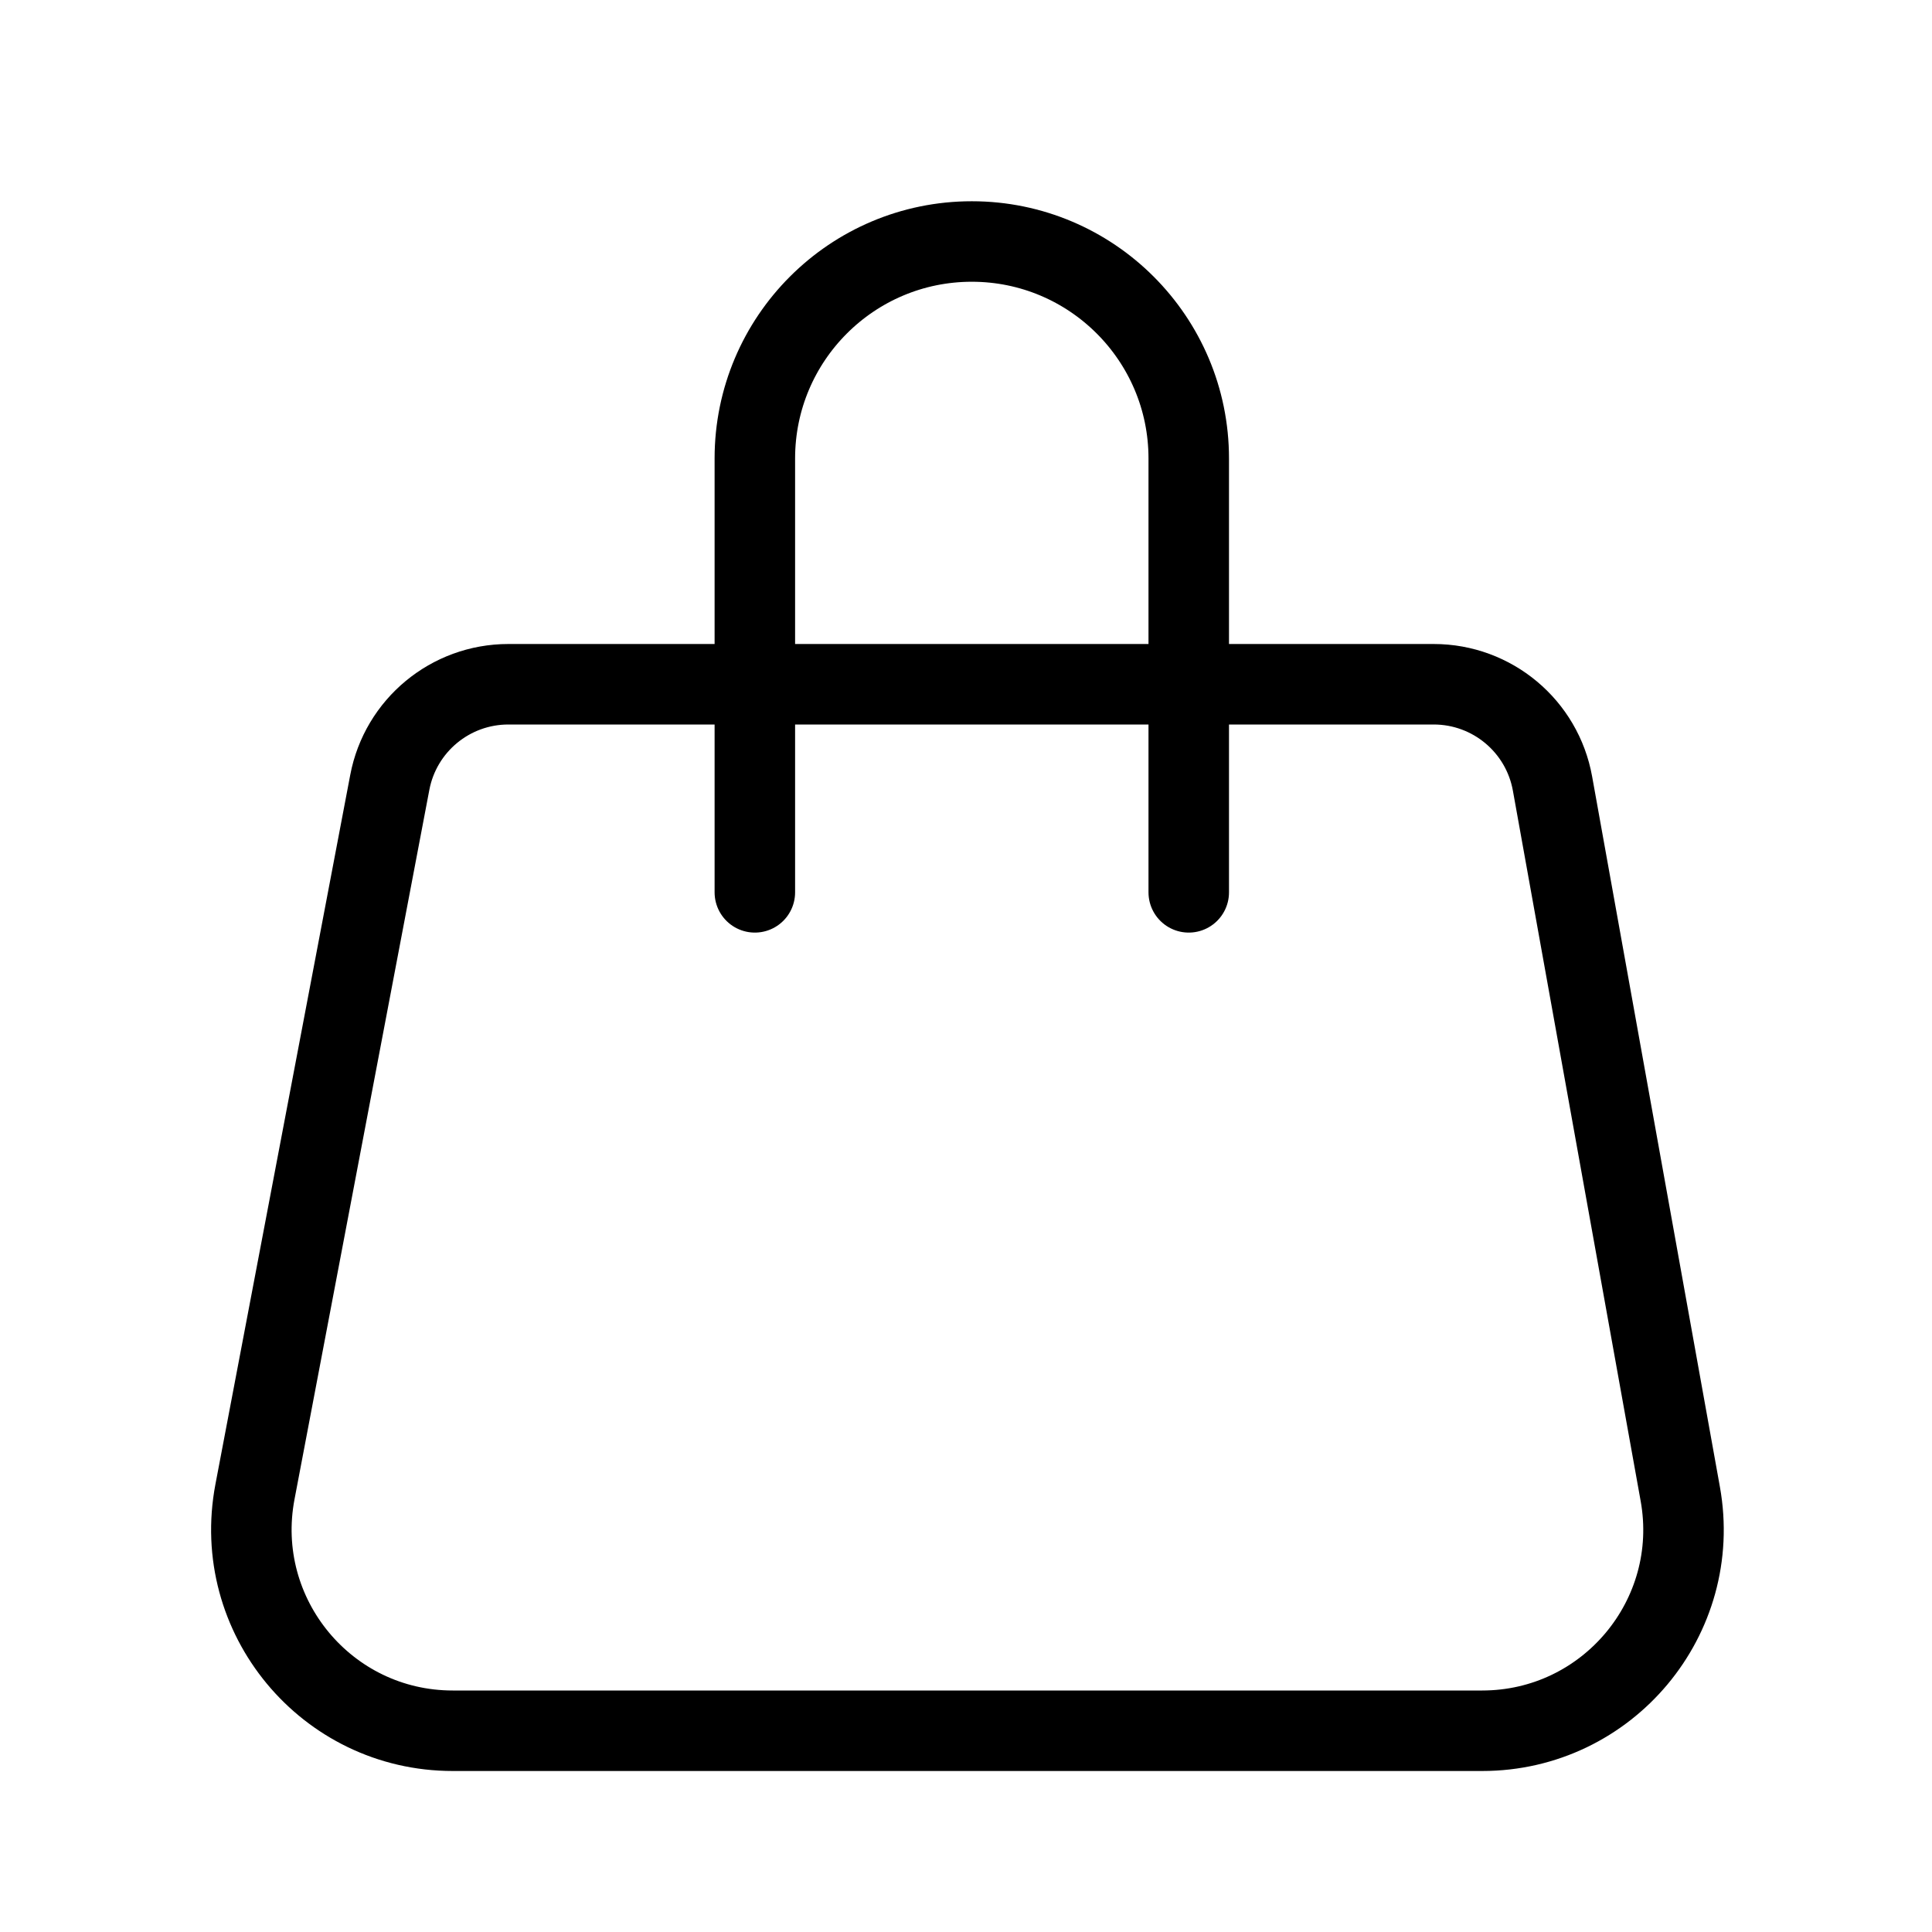<svg width="24" height="24" viewBox="0 0 24 24" fill="none" xmlns="http://www.w3.org/2000/svg">
<rect width="24" height="24" fill="white"/>
<path d="M4.842 9.72C4.976 9.012 5.595 8.5 6.315 8.5H17.81C18.536 8.5 19.158 9.02 19.286 9.735L20.873 18.558C21.149 20.091 19.97 21.5 18.412 21.5H5.624C4.056 21.5 2.875 20.074 3.167 18.533L4.842 9.72Z" stroke="black" stroke-linecap="round" stroke-linejoin="round"/>
<path d="M9.377 11.085V5.695C9.377 4.207 10.584 3 12.072 3V3C13.56 3 14.767 4.207 14.767 5.695V11.085" stroke="black" stroke-linecap="round" stroke-linejoin="round"/>
</svg>
